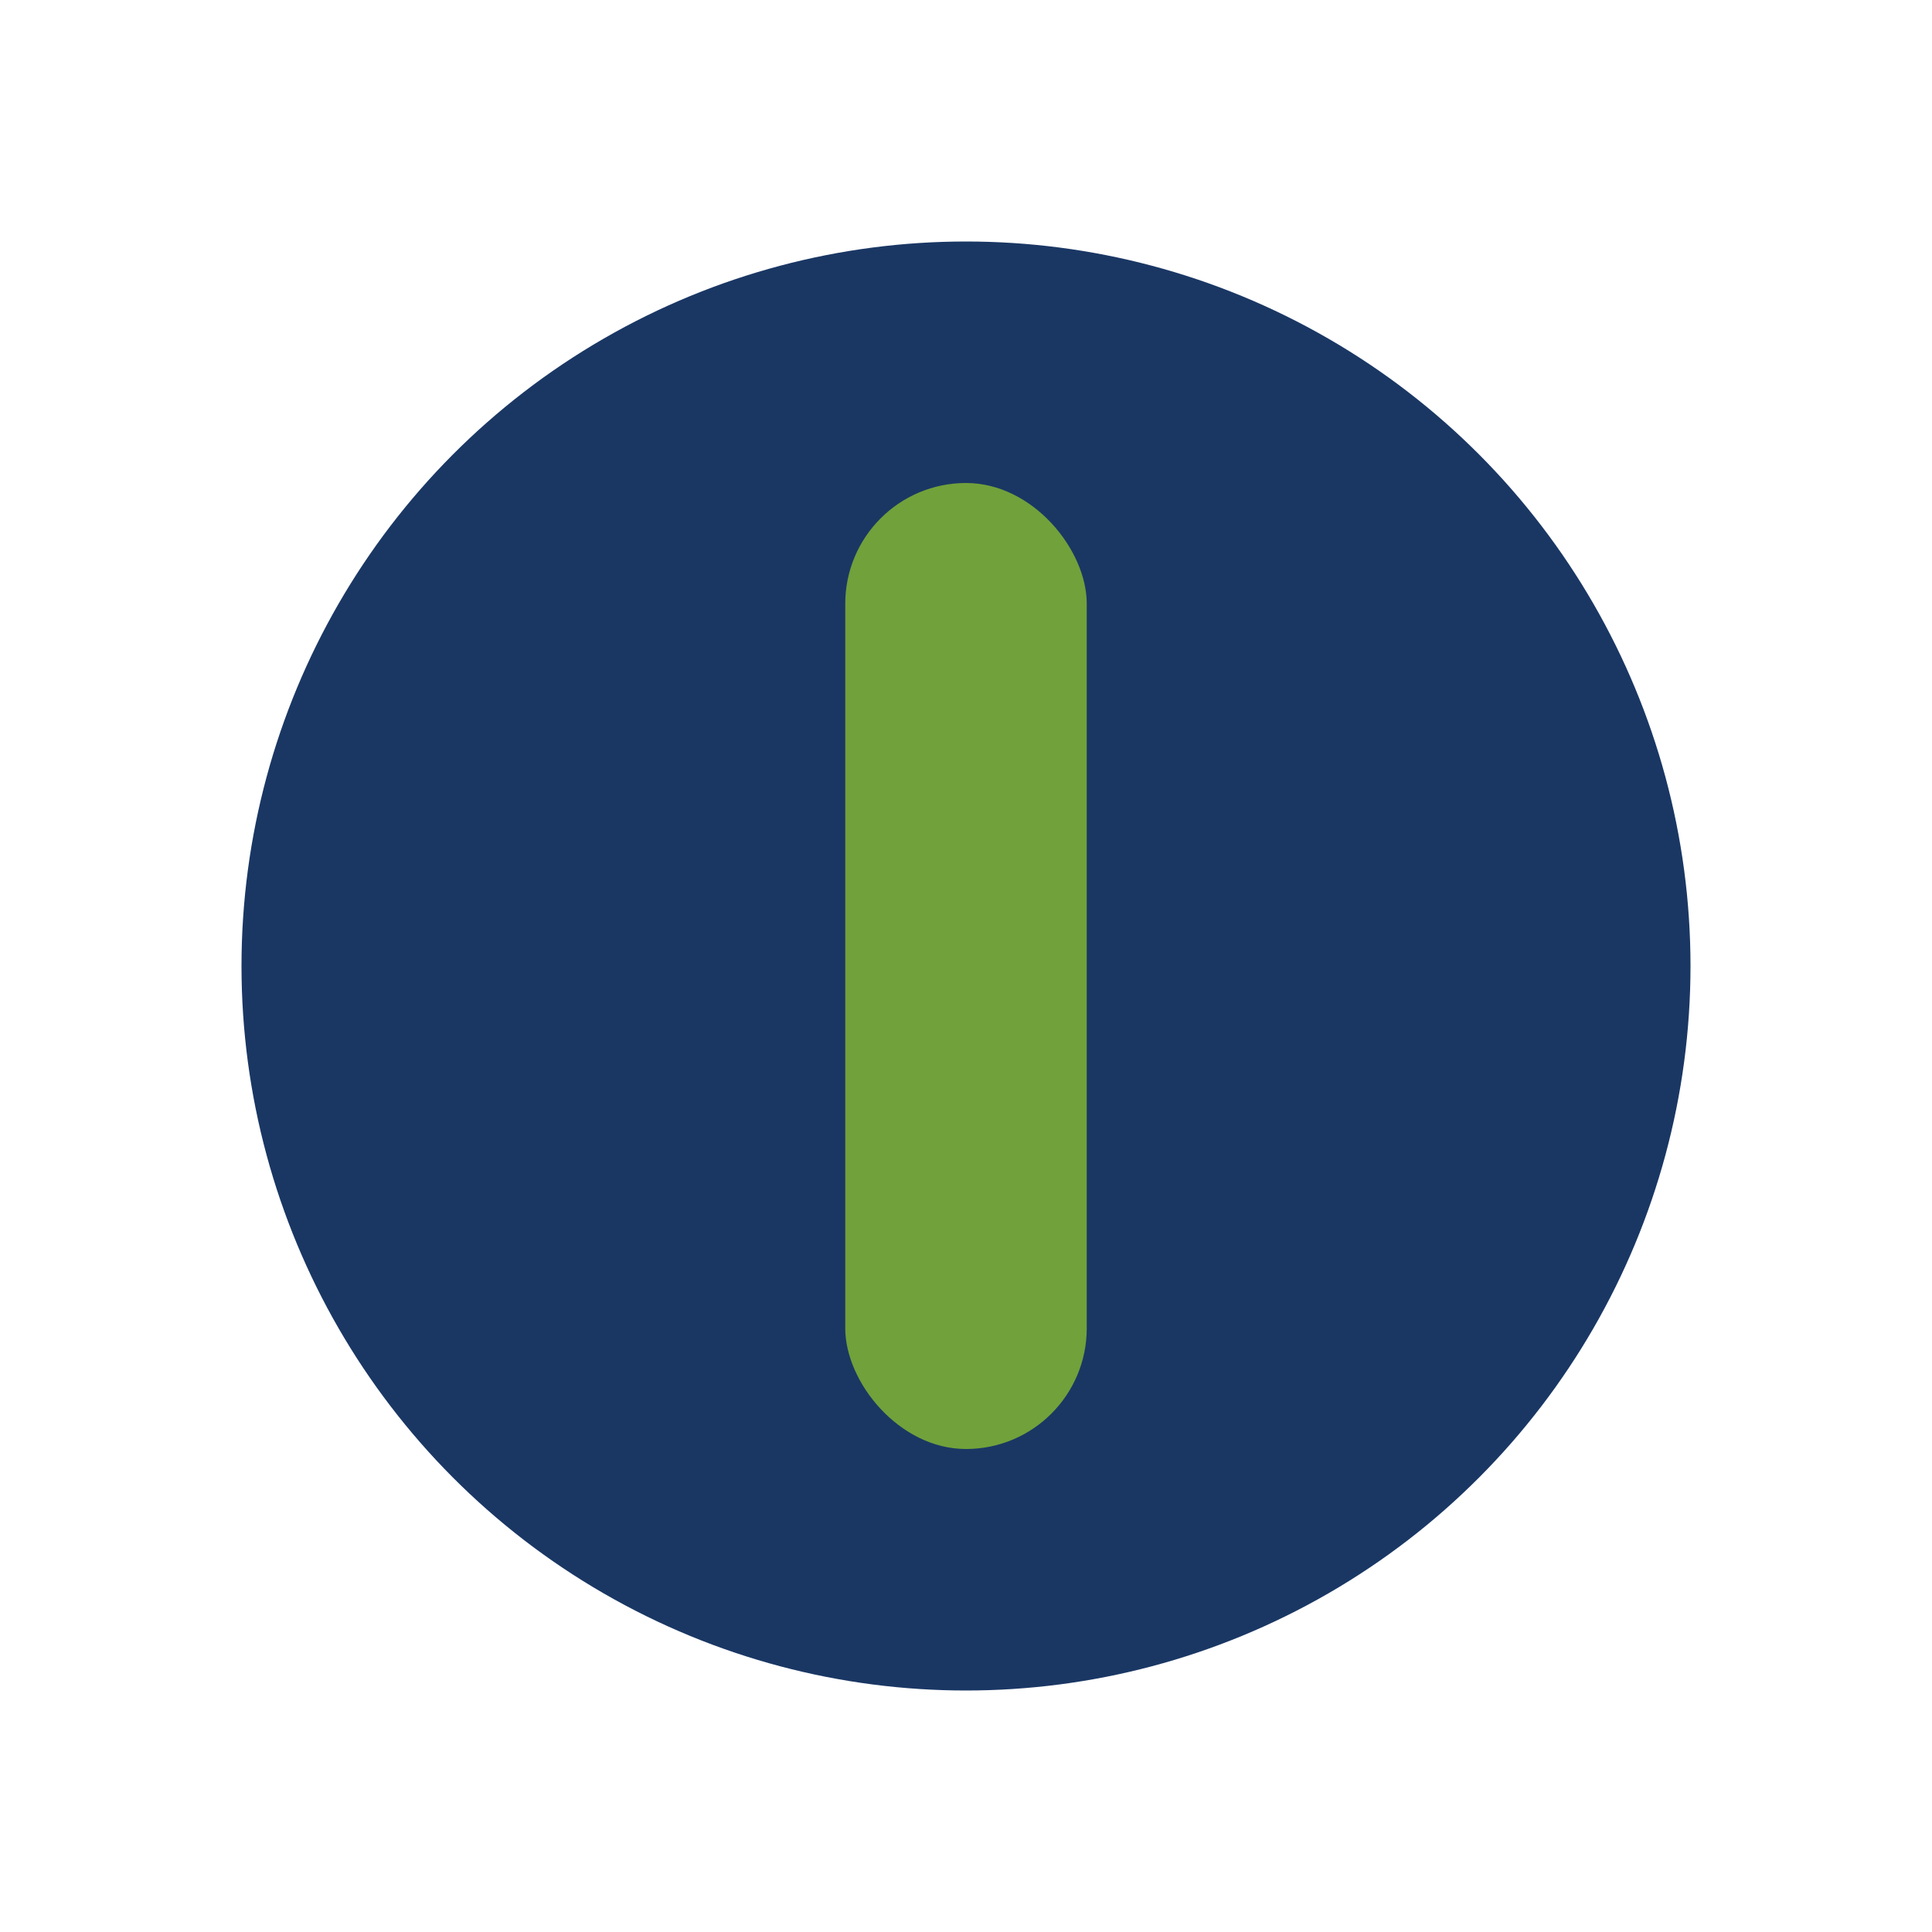 <?xml version="1.0" encoding="UTF-8"?>
<svg xmlns="http://www.w3.org/2000/svg" width="32" height="32" viewBox="0 0 32 32"><circle cx="16" cy="16" r="12" fill="#1A3764"/><rect x="14" y="8" width="4" height="16" rx="2" fill="#71A13B"/></svg>